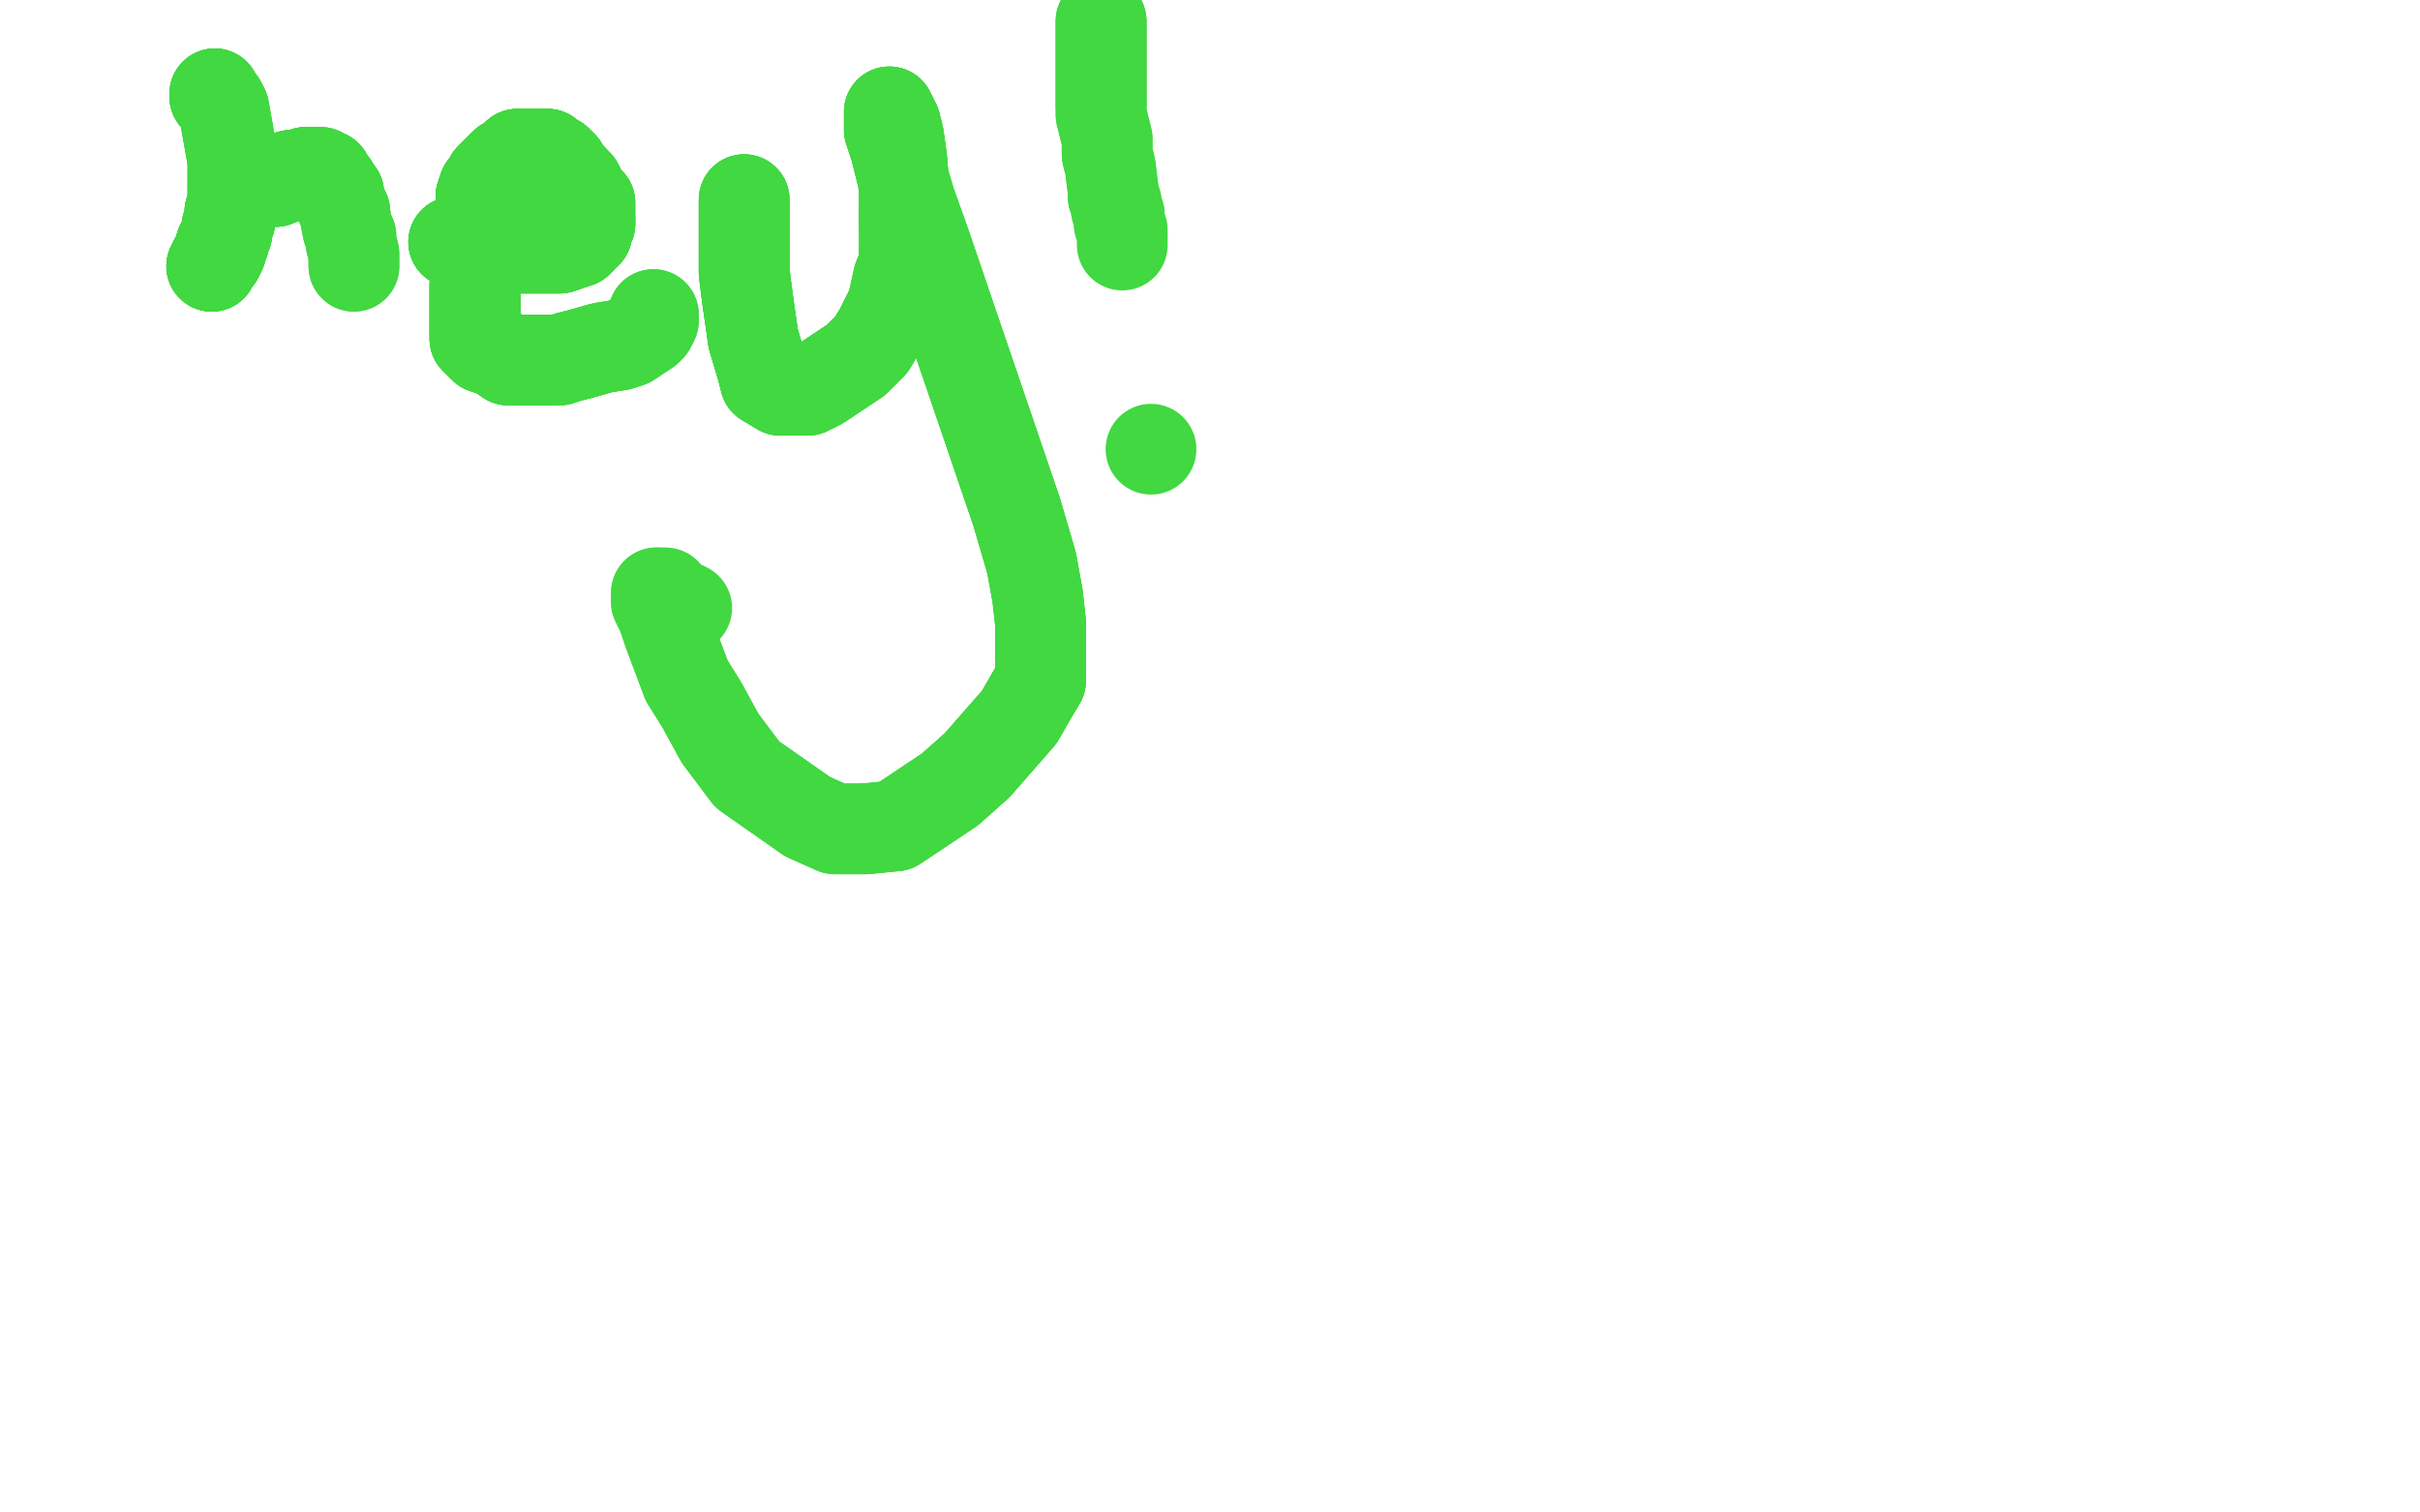 <?xml version="1.0" standalone="no"?>
<!DOCTYPE svg PUBLIC "-//W3C//DTD SVG 1.1//EN"
"http://www.w3.org/Graphics/SVG/1.1/DTD/svg11.dtd">

<svg width="800" height="500" version="1.1" xmlns="http://www.w3.org/2000/svg" xmlns:xlink="http://www.w3.org/1999/xlink" style="stroke-antialiasing: false"><desc>This SVG has been created on https://colorillo.com/</desc><rect x='0' y='0' width='800' height='500' style='fill: rgb(255,255,255); stroke-width:0' /><polyline points="70,88 71,86 72,85 73,83 73,82 73,81 74,80 74,79" style="fill: none; stroke: #41d841; stroke-width: 30; stroke-linejoin: round; stroke-linecap: round; stroke-antialiasing: false; stroke-antialias: 0; opacity: 1.0"/>
<polyline points="70,88 71,86 72,85 73,83 73,82 73,81 74,80 74,79 75,77 75,75 76,73 76,71 76,70 77,67 77,65 77,64" style="fill: none; stroke: #41d841; stroke-width: 30; stroke-linejoin: round; stroke-linecap: round; stroke-antialiasing: false; stroke-antialias: 0; opacity: 1.0"/>
<polyline points="70,88 71,86 72,85 73,83 73,82 73,81 74,80 74,79 75,77 75,75 76,73 76,71 76,70 77,67 77,65 77,64 77,61 77,53 74,36 73,34 72,33 71,32 71,31" style="fill: none; stroke: #41d841; stroke-width: 30; stroke-linejoin: round; stroke-linecap: round; stroke-antialiasing: false; stroke-antialias: 0; opacity: 1.0"/>
<polyline points="70,88 71,86 72,85 73,83 73,82 73,81 74,80 74,79 75,77 75,75 76,73 76,71 76,70 77,67 77,65 77,64 77,61 77,53 74,36 73,34 72,33 71,32 71,31 71,32" style="fill: none; stroke: #41d841; stroke-width: 30; stroke-linejoin: round; stroke-linecap: round; stroke-antialiasing: false; stroke-antialias: 0; opacity: 1.0"/>
<polyline points="70,88 71,86 72,85 73,83 73,82 73,81 74,80 74,79 75,77 75,75 76,73 76,71 76,70 77,67 77,65 77,64 77,61 77,53 74,36 73,34 72,33 71,32 71,31 71,32" style="fill: none; stroke: #41d841; stroke-width: 30; stroke-linejoin: round; stroke-linecap: round; stroke-antialiasing: false; stroke-antialias: 0; opacity: 1.0"/>
<polyline points="84,60 85,60 86,60 88,60 91,60 96,58 98,58 101,57 102,57" style="fill: none; stroke: #41d841; stroke-width: 30; stroke-linejoin: round; stroke-linecap: round; stroke-antialiasing: false; stroke-antialias: 0; opacity: 1.0"/>
<polyline points="84,60 85,60 86,60 88,60 91,60 96,58 98,58 101,57 102,57 104,57 106,57 107,58 108,58 108,60 109,60 110,61 111,63 112,64 112,66" style="fill: none; stroke: #41d841; stroke-width: 30; stroke-linejoin: round; stroke-linecap: round; stroke-antialiasing: false; stroke-antialias: 0; opacity: 1.0"/>
<polyline points="84,60 85,60 86,60 88,60 91,60 96,58 98,58 101,57 102,57 104,57 106,57 107,58 108,58 108,60 109,60 110,61 111,63 112,64 112,66 113,68 114,70 114,71 115,76 116,78 116,80 117,84 117,86 117,87 117,88" style="fill: none; stroke: #41d841; stroke-width: 30; stroke-linejoin: round; stroke-linecap: round; stroke-antialiasing: false; stroke-antialias: 0; opacity: 1.0"/>
<polyline points="84,60 85,60 86,60 88,60 91,60 96,58 98,58 101,57 102,57 104,57 106,57 107,58 108,58 108,60 109,60 110,61 111,63 112,64 112,66 113,68 114,70 114,71 115,76 116,78 116,80 117,84 117,86 117,87 117,88" style="fill: none; stroke: #41d841; stroke-width: 30; stroke-linejoin: round; stroke-linecap: round; stroke-antialiasing: false; stroke-antialias: 0; opacity: 1.0"/>
<polyline points="150,80 152,80 153,80 154,81 160,82 169,82 178,82 182,82 185,82" style="fill: none; stroke: #41d841; stroke-width: 30; stroke-linejoin: round; stroke-linecap: round; stroke-antialiasing: false; stroke-antialias: 0; opacity: 1.0"/>
<polyline points="150,80 152,80 153,80 154,81 160,82 169,82 178,82 182,82 185,82 188,81 191,80 192,79 193,77 194,77 194,76 195,74 195,73" style="fill: none; stroke: #41d841; stroke-width: 30; stroke-linejoin: round; stroke-linecap: round; stroke-antialiasing: false; stroke-antialias: 0; opacity: 1.0"/>
<polyline points="150,80 152,80 153,80 154,81 160,82 169,82 178,82 182,82 185,82 188,81 191,80 192,79 193,77 194,77 194,76 195,74 195,73 195,72 195,70 195,68 195,67 193,65 192,63 191,61 189,59" style="fill: none; stroke: #41d841; stroke-width: 30; stroke-linejoin: round; stroke-linecap: round; stroke-antialiasing: false; stroke-antialias: 0; opacity: 1.0"/>
<polyline points="150,80 152,80 153,80 154,81 160,82 169,82 178,82 182,82 185,82 188,81 191,80 192,79 193,77 194,77 194,76 195,74 195,73 195,72 195,70 195,68 195,67 193,65 192,63 191,61 189,59 187,57 186,55 184,53 182,53 181,51 177,51 176,51 174,51 172,51 171,51" style="fill: none; stroke: #41d841; stroke-width: 30; stroke-linejoin: round; stroke-linecap: round; stroke-antialiasing: false; stroke-antialias: 0; opacity: 1.0"/>
<polyline points="150,80 152,80 153,80 154,81 160,82 169,82 178,82 182,82 185,82 188,81 191,80 192,79 193,77 194,77 194,76 195,74 195,73 195,72 195,70 195,68 195,67 193,65 192,63 191,61 189,59 187,57 186,55 184,53 182,53 181,51 177,51 176,51 174,51 172,51 171,51 169,53 167,54 165,56 162,59 161,61 160,62 159,65 159,68 159,74 158,86 157,94 157,100 157,104 157,107 157,109" style="fill: none; stroke: #41d841; stroke-width: 30; stroke-linejoin: round; stroke-linecap: round; stroke-antialiasing: false; stroke-antialias: 0; opacity: 1.0"/>
<polyline points="189,59 187,57 186,55 184,53 182,53 181,51 177,51 176,51 174,51 172,51 171,51 169,53 167,54 165,56 162,59 161,61 160,62 159,65 159,68 159,74 158,86 157,94 157,100 157,104 157,107 157,109 157,111 157,112 158,113 159,114 160,115 163,116 165,117 167,118 168,119 170,119 176,119 180,119" style="fill: none; stroke: #41d841; stroke-width: 30; stroke-linejoin: round; stroke-linecap: round; stroke-antialiasing: false; stroke-antialias: 0; opacity: 1.0"/>
<polyline points="189,59 187,57 186,55 184,53 182,53 181,51 177,51 176,51 174,51 172,51 171,51 169,53 167,54 165,56 162,59 161,61 160,62 159,65 159,68 159,74 158,86 157,94 157,100 157,104 157,107 157,109 157,111 157,112 158,113 159,114 160,115 163,116 165,117 167,118 168,119 170,119 176,119 180,119 185,119 188,118 192,117 199,115 205,114 208,113 211,111 214,109" style="fill: none; stroke: #41d841; stroke-width: 30; stroke-linejoin: round; stroke-linecap: round; stroke-antialiasing: false; stroke-antialias: 0; opacity: 1.0"/>
<polyline points="189,59 187,57 186,55 184,53 182,53 181,51 177,51 176,51 174,51 172,51 171,51 169,53 167,54 165,56 162,59 161,61 160,62 159,65 159,68 159,74 158,86 157,94 157,100 157,104 157,107 157,109 157,111 157,112 158,113 159,114 160,115 163,116 165,117 167,118 168,119 170,119 176,119 180,119 185,119 188,118 192,117 199,115 205,114 208,113 211,111 214,109 215,108 216,106 216,104" style="fill: none; stroke: #41d841; stroke-width: 30; stroke-linejoin: round; stroke-linecap: round; stroke-antialiasing: false; stroke-antialias: 0; opacity: 1.0"/>
<polyline points="189,59 187,57 186,55 184,53 182,53 181,51 177,51 176,51 174,51 172,51 171,51 169,53 167,54 165,56 162,59 161,61 160,62 159,65 159,68 159,74 158,86 157,94 157,100 157,104 157,107 157,109 157,111 157,112 158,113 159,114 160,115 163,116 165,117 167,118 168,119 170,119 176,119 180,119 185,119 188,118 192,117 199,115 205,114 208,113 211,111 214,109 215,108 216,106 216,104" style="fill: none; stroke: #41d841; stroke-width: 30; stroke-linejoin: round; stroke-linecap: round; stroke-antialiasing: false; stroke-antialias: 0; opacity: 1.0"/>
<polyline points="246,66 246,67 246,70 246,75 246,90 247,98 249,112 252,122 253,126 258,129" style="fill: none; stroke: #41d841; stroke-width: 30; stroke-linejoin: round; stroke-linecap: round; stroke-antialiasing: false; stroke-antialias: 0; opacity: 1.0"/>
<polyline points="246,66 246,67 246,70 246,75 246,90 247,98 249,112 252,122 253,126 258,129 261,129 267,129 271,127 274,125 283,119 288,114 291,109 295,101 297,92 299,87 299,81 299,78 299,74 299,69" style="fill: none; stroke: #41d841; stroke-width: 30; stroke-linejoin: round; stroke-linecap: round; stroke-antialiasing: false; stroke-antialias: 0; opacity: 1.0"/>
<polyline points="246,66 246,67 246,70 246,75 246,90 247,98 249,112 252,122 253,126 258,129 261,129 267,129 271,127 274,125 283,119 288,114 291,109 295,101 297,92 299,87 299,81 299,78 299,74 299,69 299,64 298,52 297,45 296,41 295,39 294,37" style="fill: none; stroke: #41d841; stroke-width: 30; stroke-linejoin: round; stroke-linecap: round; stroke-antialiasing: false; stroke-antialias: 0; opacity: 1.0"/>
<polyline points="246,90 247,98 249,112 252,122 253,126 258,129 261,129 267,129 271,127 274,125 283,119 288,114 291,109 295,101 297,92 299,87 299,81 299,78 299,74 299,69 299,64 298,52 297,45 296,41 295,39 294,37 294,38 294,40 294,43 296,49 298,57 301,67 306,81 321,125 336,169 341,186 343,197 344,206 344,213 344,221 344,225 341,230 337,237 330,245 323,253 314,261 296,273 286,274" style="fill: none; stroke: #41d841; stroke-width: 30; stroke-linejoin: round; stroke-linecap: round; stroke-antialiasing: false; stroke-antialias: 0; opacity: 1.0"/>
<polyline points="299,74 299,69 299,64 298,52 297,45 296,41 295,39 294,37 294,38 294,40 294,43 296,49 298,57 301,67 306,81 321,125 336,169 341,186 343,197 344,206 344,213 344,221 344,225 341,230 337,237 330,245 323,253 314,261 296,273 286,274 276,274 267,270 247,256 238,244 232,233 227,225 221,209 219,203 217,199 217,197 217,196" style="fill: none; stroke: #41d841; stroke-width: 30; stroke-linejoin: round; stroke-linecap: round; stroke-antialiasing: false; stroke-antialias: 0; opacity: 1.0"/>
<polyline points="299,74 299,69 299,64 298,52 297,45 296,41 295,39 294,37 294,38 294,40 294,43 296,49 298,57 301,67 306,81 321,125 336,169 341,186 343,197 344,206 344,213 344,221 344,225 341,230 337,237 330,245 323,253 314,261 296,273 286,274 276,274 267,270 247,256 238,244 232,233 227,225 221,209 219,203 217,199 217,197 217,196 218,196 220,196 221,198 223,199 227,201" style="fill: none; stroke: #41d841; stroke-width: 30; stroke-linejoin: round; stroke-linecap: round; stroke-antialiasing: false; stroke-antialias: 0; opacity: 1.0"/>
<polyline points="364,7 364,8 364,9 364,11 364,12 364,15 364,19 364,21 364,27 364,32 364,35" style="fill: none; stroke: #41d841; stroke-width: 30; stroke-linejoin: round; stroke-linecap: round; stroke-antialiasing: false; stroke-antialias: 0; opacity: 1.0"/>
<polyline points="364,7 364,8 364,9 364,11 364,12 364,15 364,19 364,21 364,27 364,32 364,35 364,38 366,46 366,51 367,55 368,63 368,65 369,67 369,69 370,71 370,74" style="fill: none; stroke: #41d841; stroke-width: 30; stroke-linejoin: round; stroke-linecap: round; stroke-antialiasing: false; stroke-antialias: 0; opacity: 1.0"/>
<polyline points="364,7 364,8 364,9 364,11 364,12 364,15 364,19 364,21 364,27 364,32 364,35 364,38 366,46 366,51 367,55 368,63 368,65 369,67 369,69 370,71 370,74 371,76 371,79 371,81" style="fill: none; stroke: #41d841; stroke-width: 30; stroke-linejoin: round; stroke-linecap: round; stroke-antialiasing: false; stroke-antialias: 0; opacity: 1.0"/>
<circle cx="380.5" cy="148.5" r="15" style="fill: #41d841; stroke-antialiasing: false; stroke-antialias: 0; opacity: 1.0"/>
</svg>
